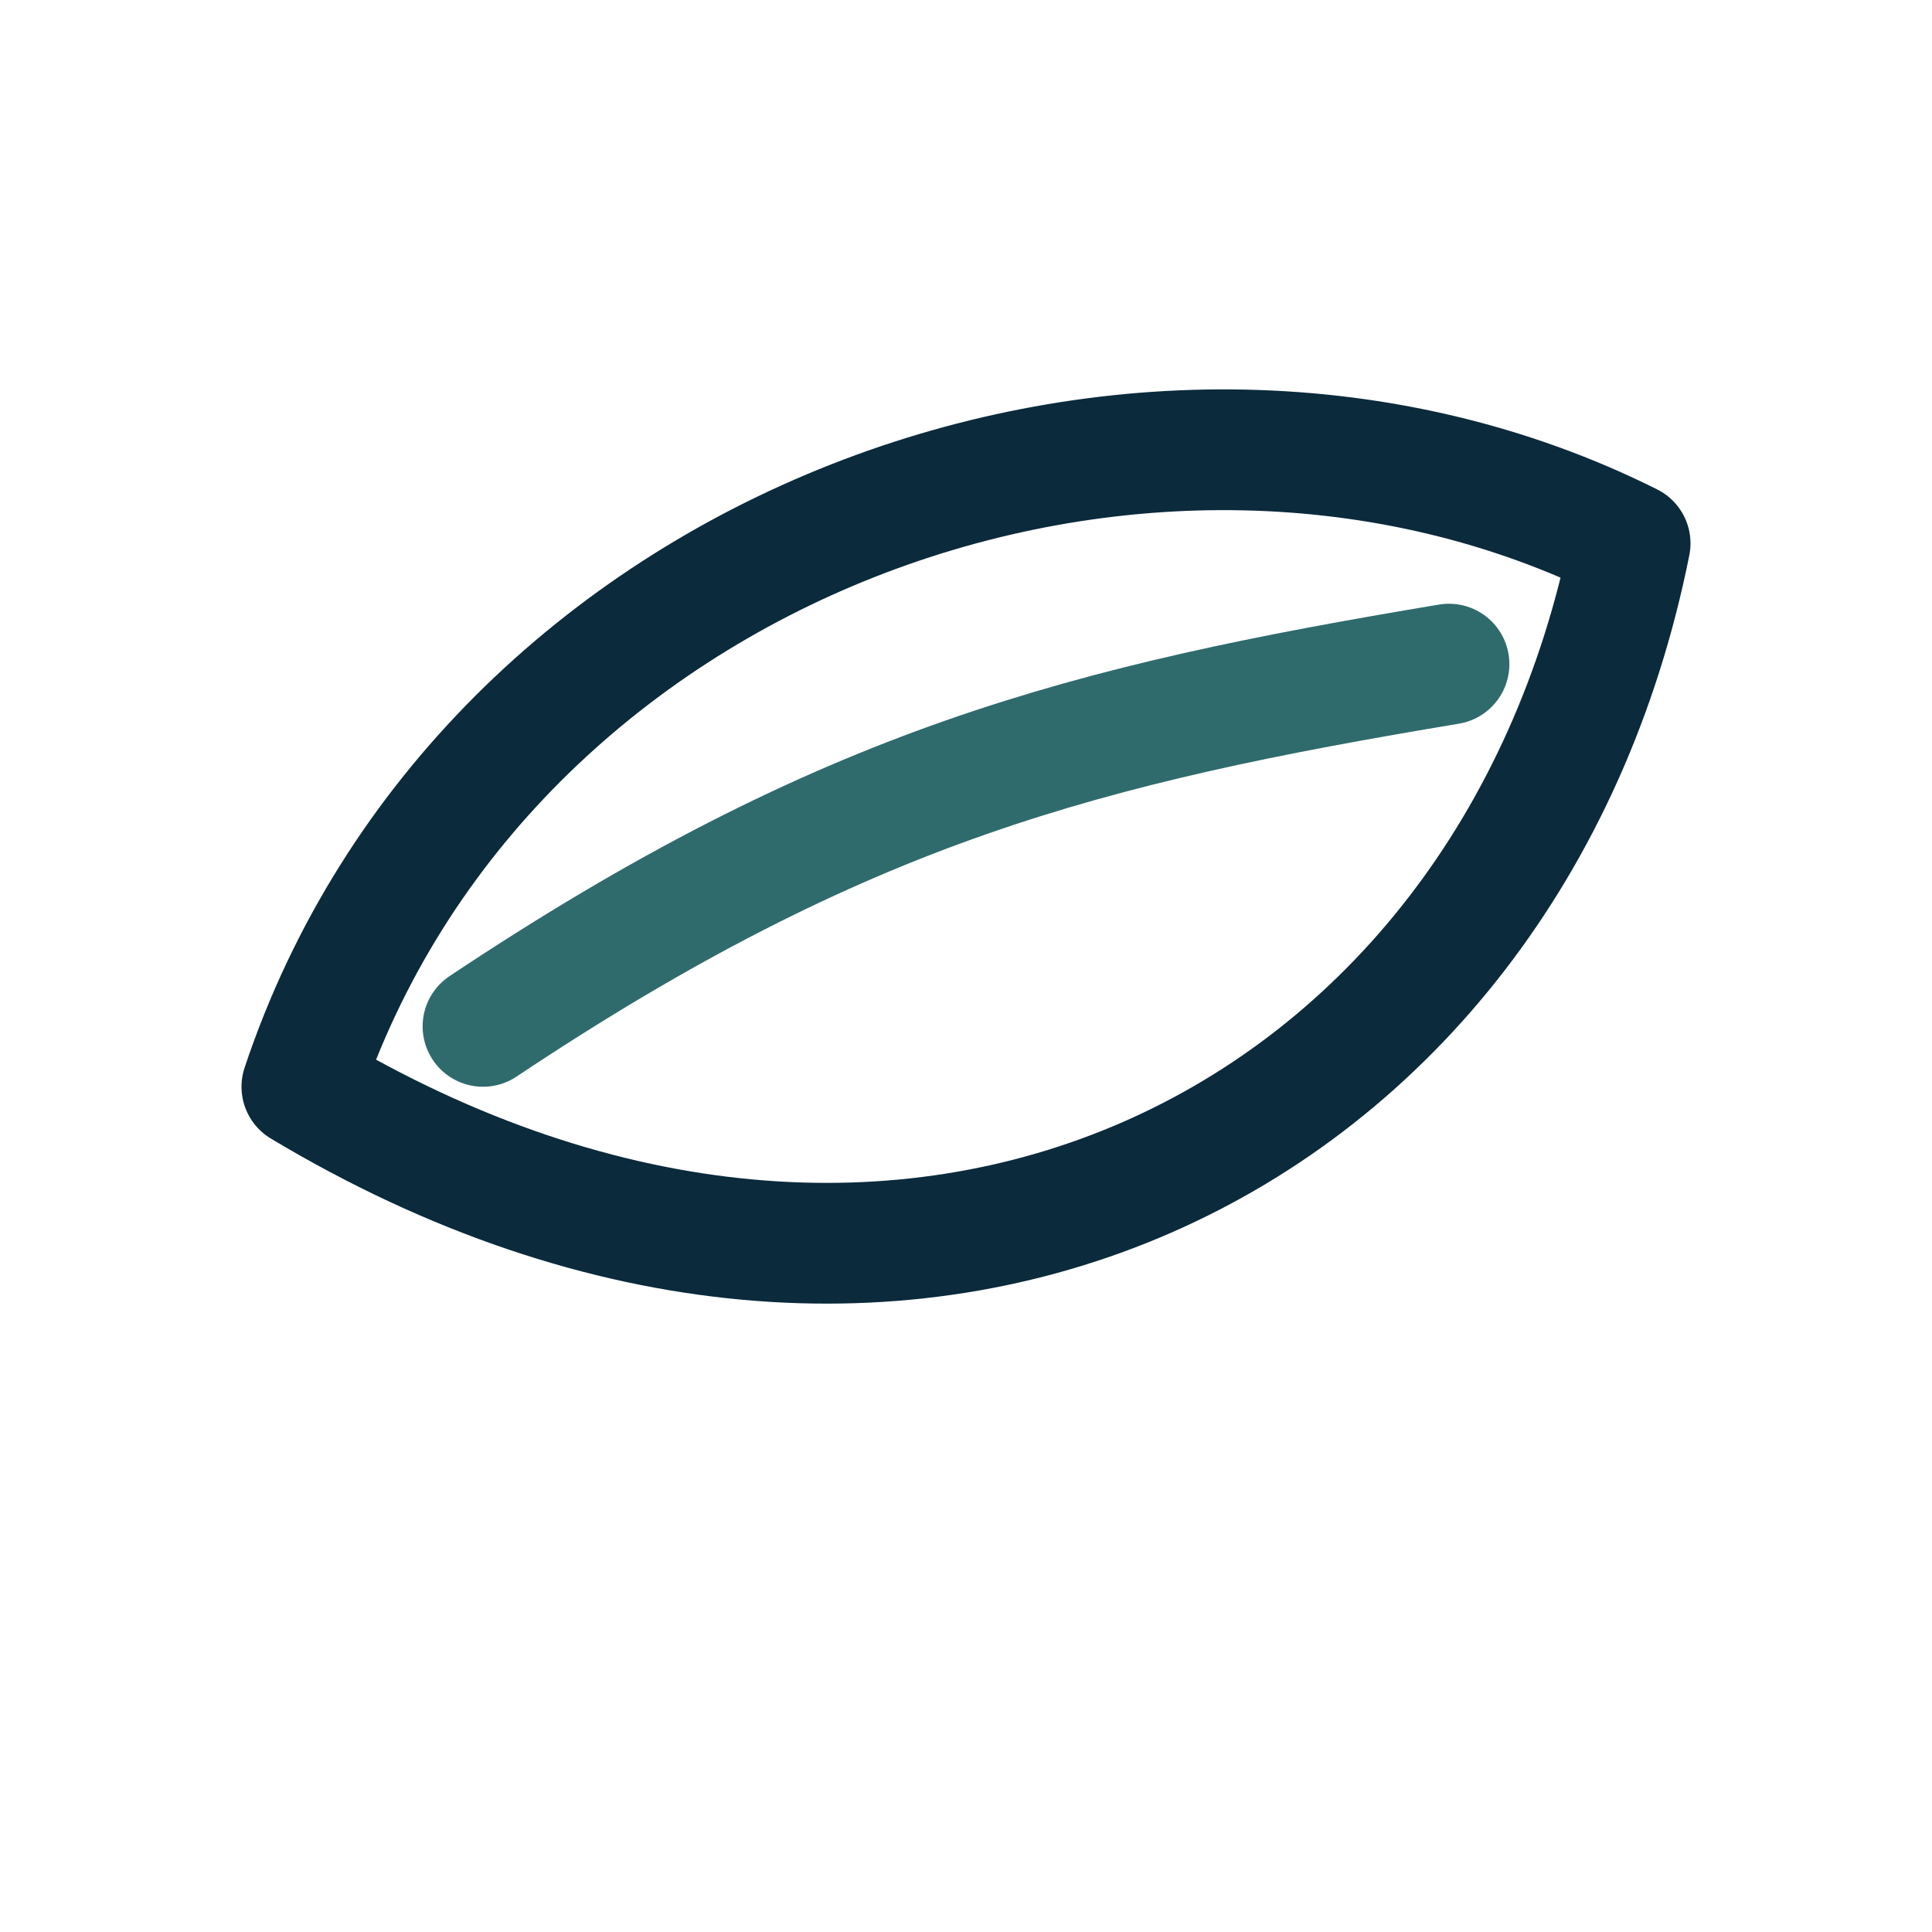 <?xml version="1.0" encoding="UTF-8"?>
<svg xmlns="http://www.w3.org/2000/svg" width="32" height="32" viewBox="0 0 32 32" fill="none" stroke="#0B2A3C" stroke-width="2" stroke-linecap="round" stroke-linejoin="round"><path d="M5 18c3-9 14-13 22-9-2 10-12 15-22 9z"/><path stroke="#2F6B6D" d="M8 17c6-4 10-5 16-6"/></svg>